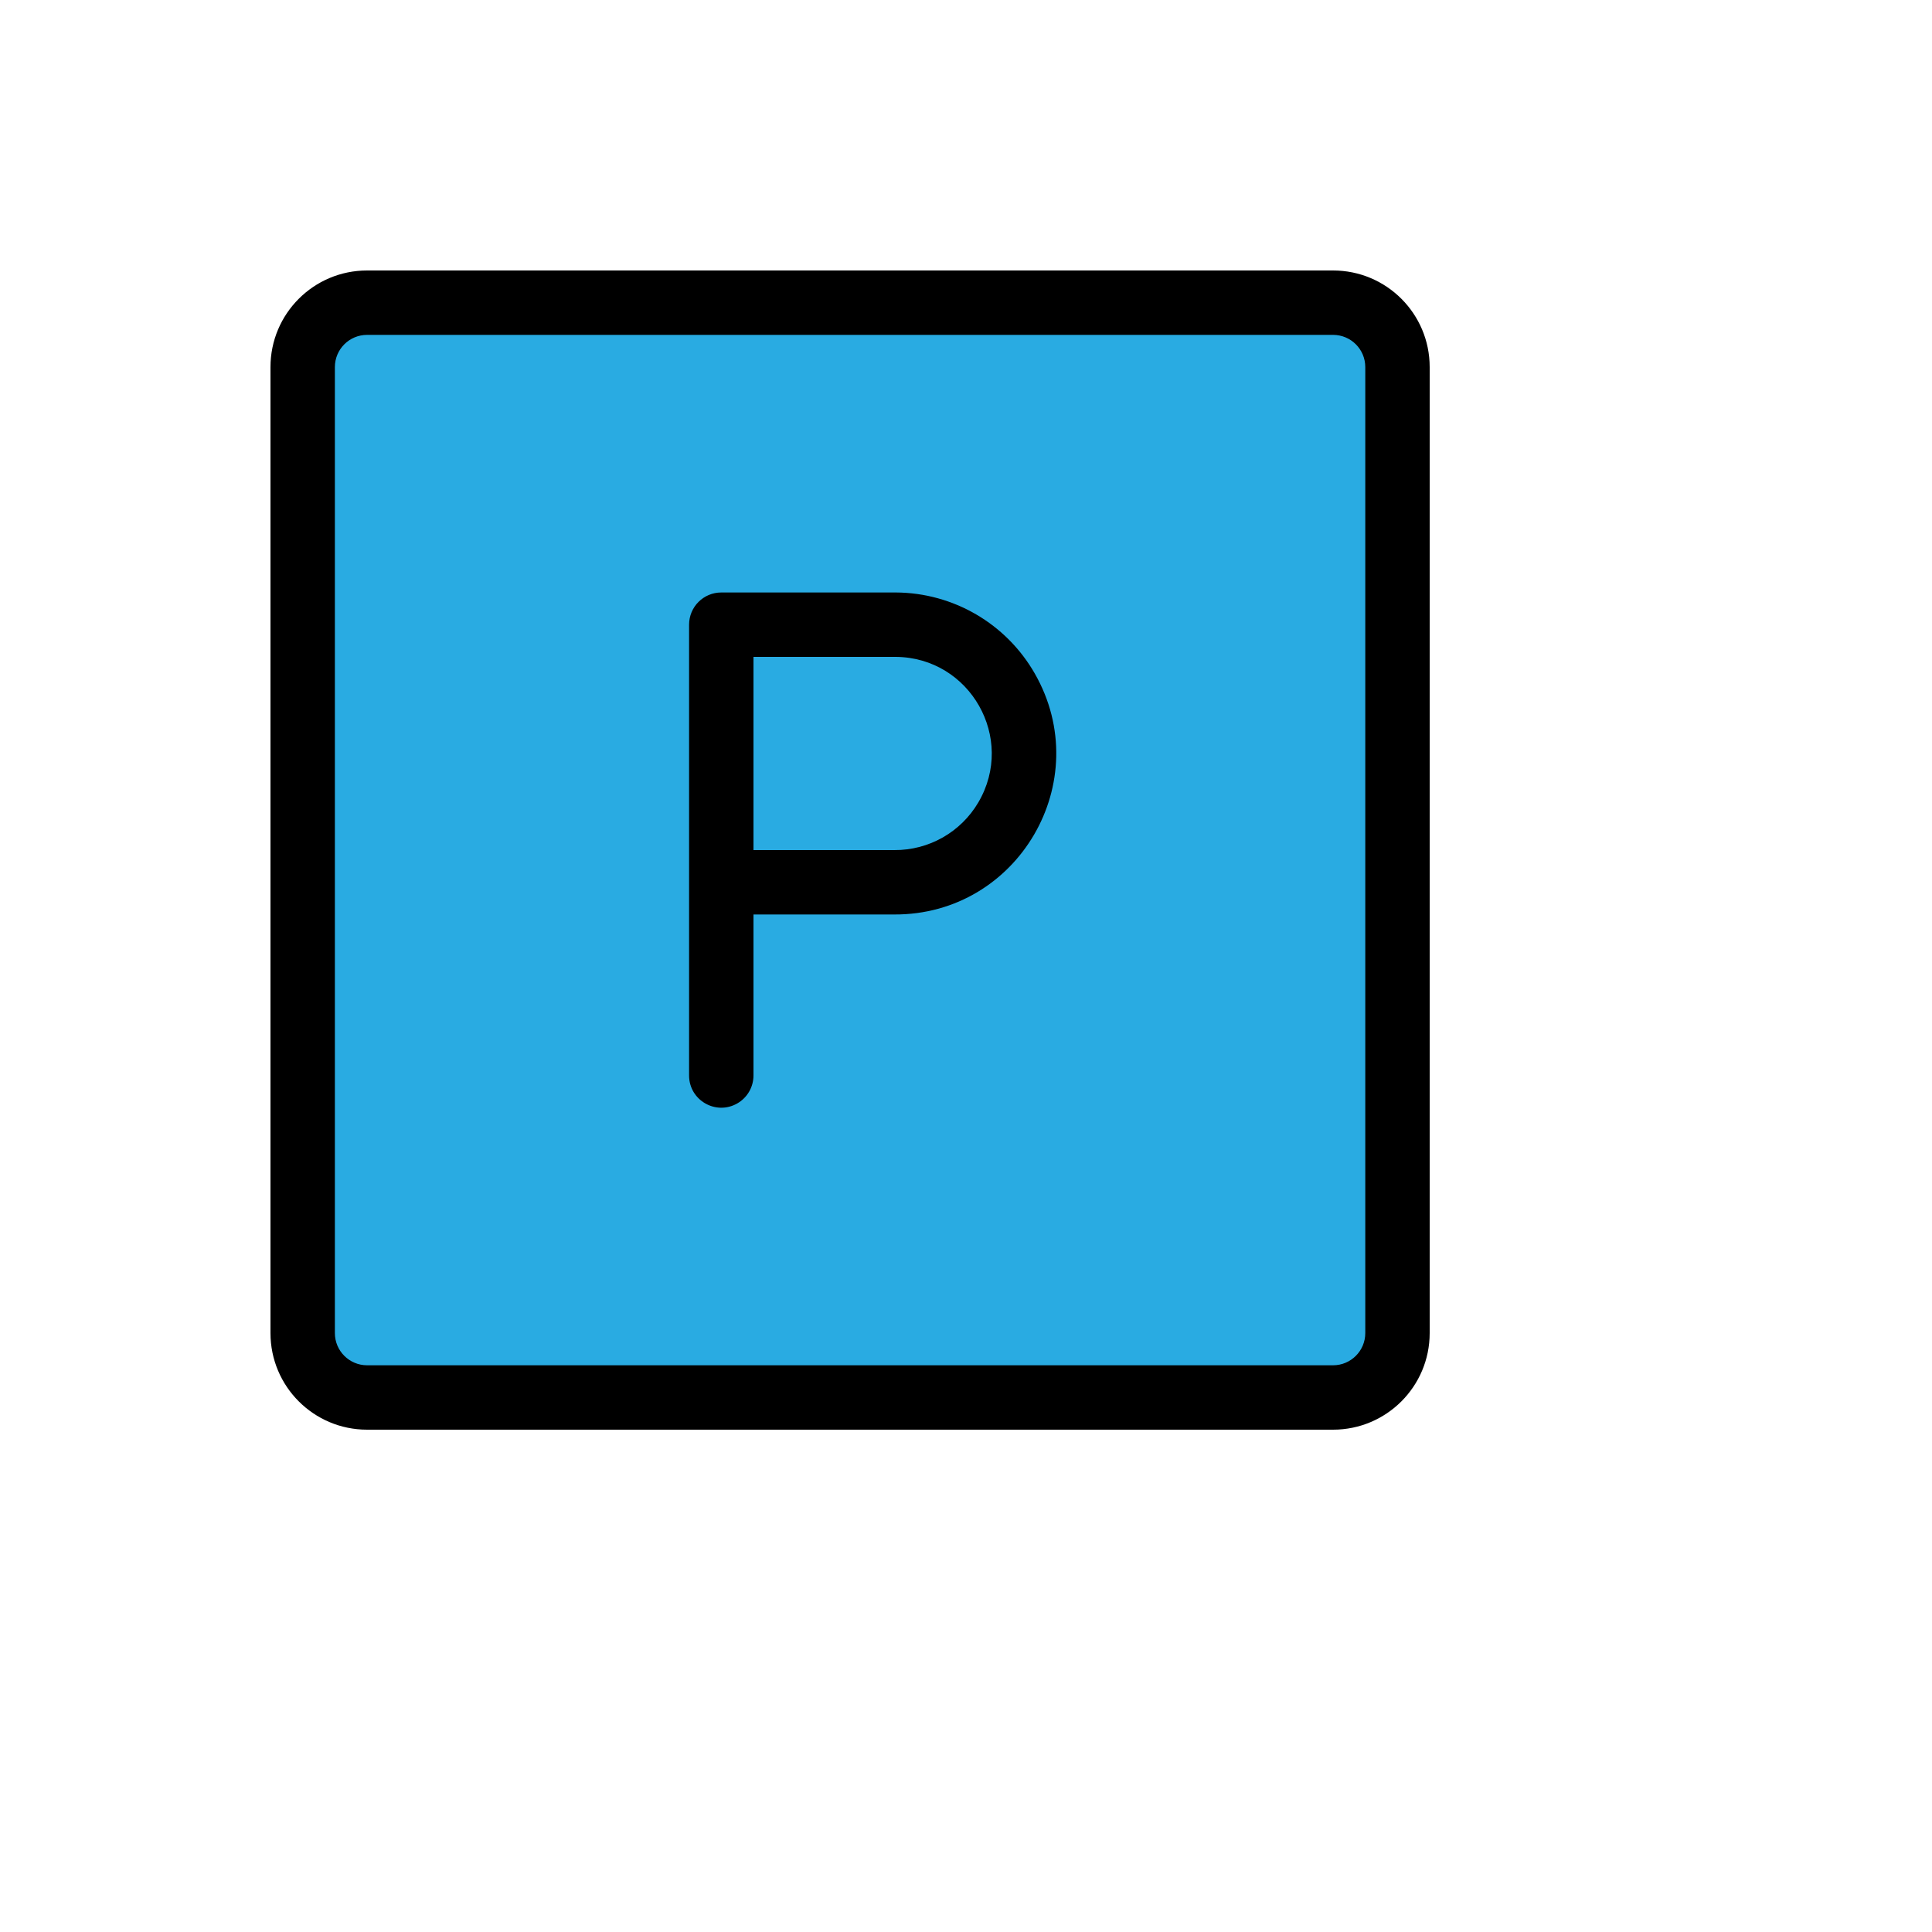 <svg xmlns="http://www.w3.org/2000/svg" version="1.1" xmlns:xlink="http://www.w3.org/1999/xlink" width="100%" height="100%" id="svgWorkerArea" viewBox="-25 -25 625 625" xmlns:idraw="https://idraw.muisca.co" style="background: white;"><defs id="defsdoc"><pattern id="patternBool" x="0" y="0" width="10" height="10" patternUnits="userSpaceOnUse" patternTransform="rotate(35)"><circle cx="5" cy="5" r="4" style="stroke: none;fill: #ff000070;"></circle></pattern></defs><g id="fileImp-604334434" class="cosito"><g id="gImp-282820167" data-name="Group 362" class="grouped"><path id="rectImp-772018632" fill="#29abe2" d="M72.917 93.75C72.917 82.429 82.429 72.917 93.75 72.917 93.75 72.917 406.25 72.917 406.25 72.917 417.571 72.917 427.083 82.429 427.083 93.75 427.083 93.75 427.083 406.25 427.083 406.25 427.083 417.571 417.571 427.083 406.25 427.083 406.25 427.083 93.75 427.083 93.75 427.083 82.429 427.083 72.917 417.571 72.917 406.25 72.917 406.25 72.917 93.75 72.917 93.75 72.917 93.75 72.917 93.75 72.917 93.75"></path><path id="pathImp-606925974" d="M406.25 437.5C406.25 437.5 93.75 437.5 93.75 437.5 76.491 437.5 62.5 423.507 62.5 406.25 62.5 406.25 62.5 93.75 62.5 93.75 62.5 76.491 76.491 62.5 93.75 62.5 93.75 62.5 406.25 62.5 406.25 62.5 423.509 62.5 437.5 76.491 437.5 93.75 437.5 93.75 437.5 406.25 437.5 406.25 437.5 423.507 423.509 437.5 406.25 437.5 406.25 437.5 406.25 437.5 406.25 437.5M93.75 83.333C87.997 83.333 83.333 87.996 83.333 93.75 83.333 93.75 83.333 406.25 83.333 406.25 83.333 412.002 87.997 416.667 93.75 416.667 93.75 416.667 406.25 416.667 406.25 416.667 412.003 416.667 416.667 412.002 416.667 406.25 416.667 406.25 416.667 93.75 416.667 93.75 416.667 87.996 412.003 83.333 406.25 83.333 406.25 83.333 93.75 83.333 93.75 83.333"></path></g><path id="pathImp-665119046" class="grouped" d="M264.76 166.667C264.76 166.667 208.333 166.667 208.333 166.667 202.58 166.667 197.917 171.329 197.917 177.083 197.917 177.083 197.917 322.917 197.917 322.917 197.917 330.935 206.597 335.947 213.542 331.937 216.765 330.077 218.75 326.637 218.75 322.917 218.75 322.917 218.75 270.833 218.75 270.833 218.75 270.833 264.323 270.833 264.323 270.833 304.417 271.001 329.657 227.703 309.756 192.898 300.521 176.744 283.368 166.744 264.76 166.667 264.76 166.667 264.76 166.667 264.76 166.667M264.323 250C264.323 250 218.75 250 218.75 250 218.75 250 218.75 187.5 218.75 187.5 218.75 187.5 264.76 187.5 264.76 187.5 288.817 187.668 303.67 213.815 291.496 234.565 285.846 244.194 275.488 250.077 264.323 250 264.323 250 264.323 250 264.323 250"></path></g></svg>